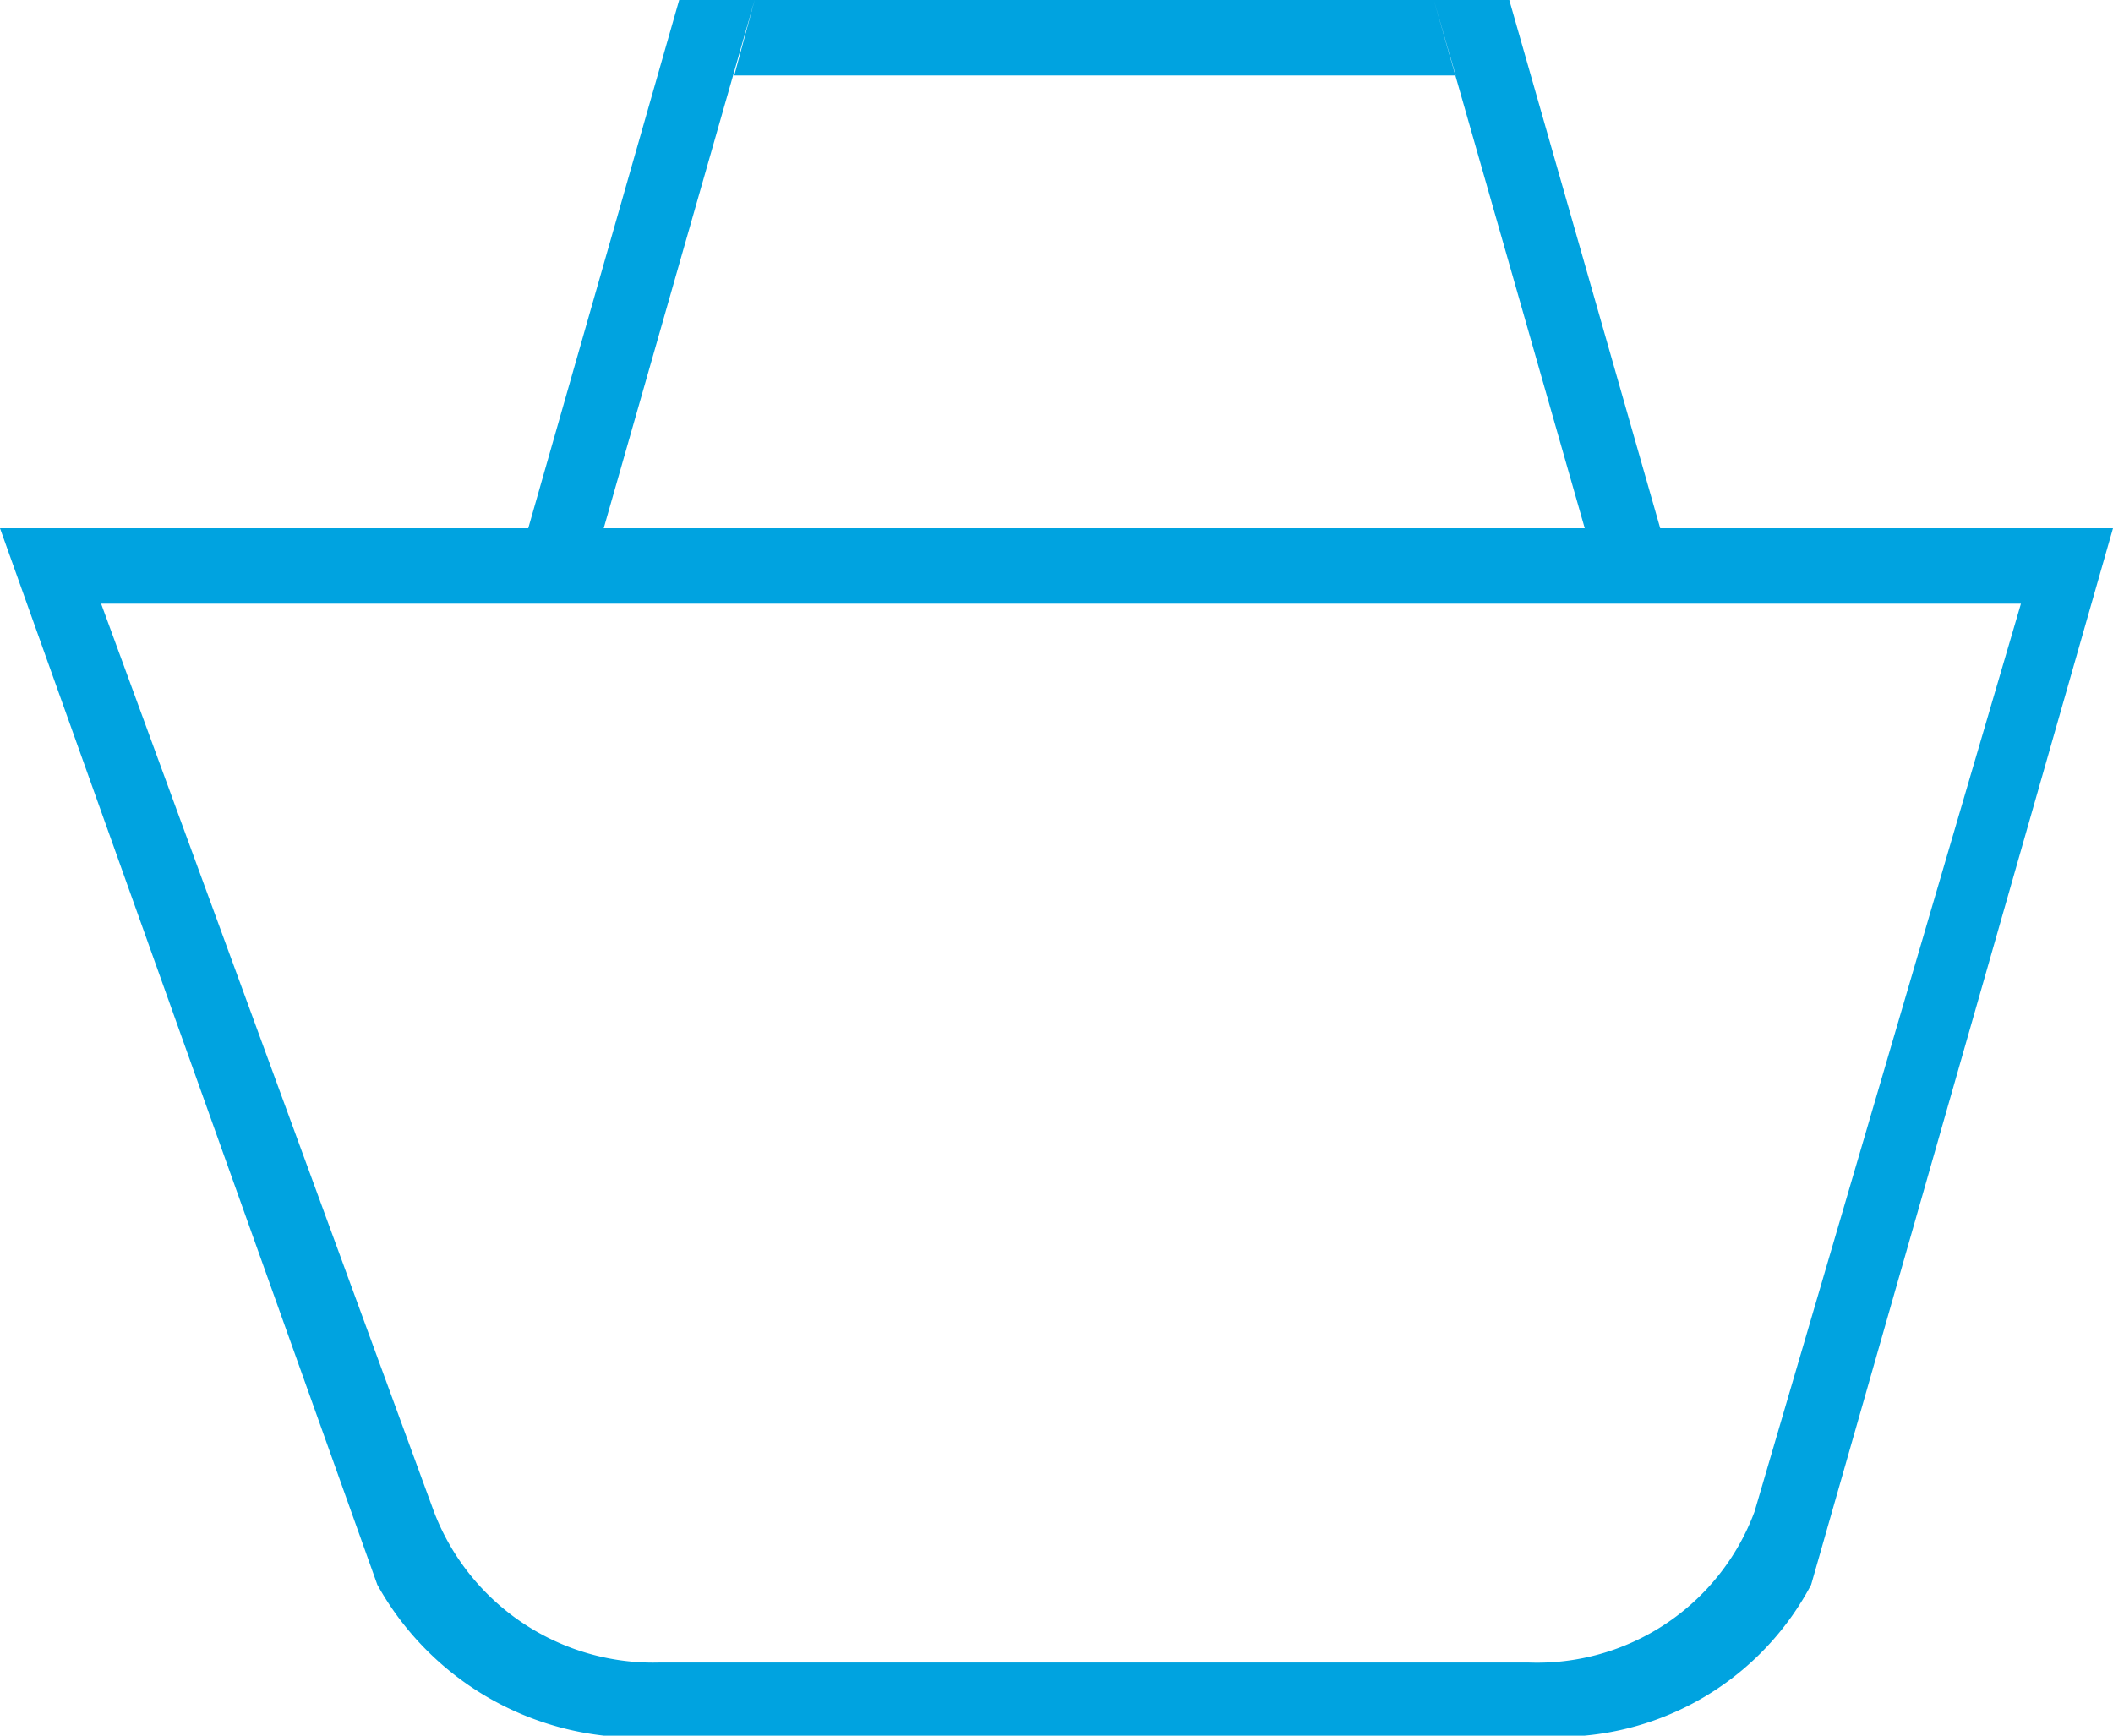 <svg xmlns="http://www.w3.org/2000/svg" width="28" height="23" viewBox="0 0 28 23">
<defs>
    <style>
      .cls-1 {
        fill: #00a3e0;
        fill-rule: evenodd;
      }
    </style>
  </defs>
  <path id="Basket" class="cls-1" d="M1294,58l-4,14a3.783,3.783,0,0,1-3,2h-13a3.935,3.935,0,0,1-3-2l-5-14h28Zm-1.22,1-3.53,12.031a3.072,3.072,0,0,1-3,2h-11.5a3.111,3.111,0,0,1-3-2L1267.34,59h25.44ZM1274,58h-1l2-7h1Zm14,0h-1l-2-7h1Zm-3-7,0.29,1h-9.56l0.27-1h9Z" transform="translate(-1266 -51)"/>
</svg>
